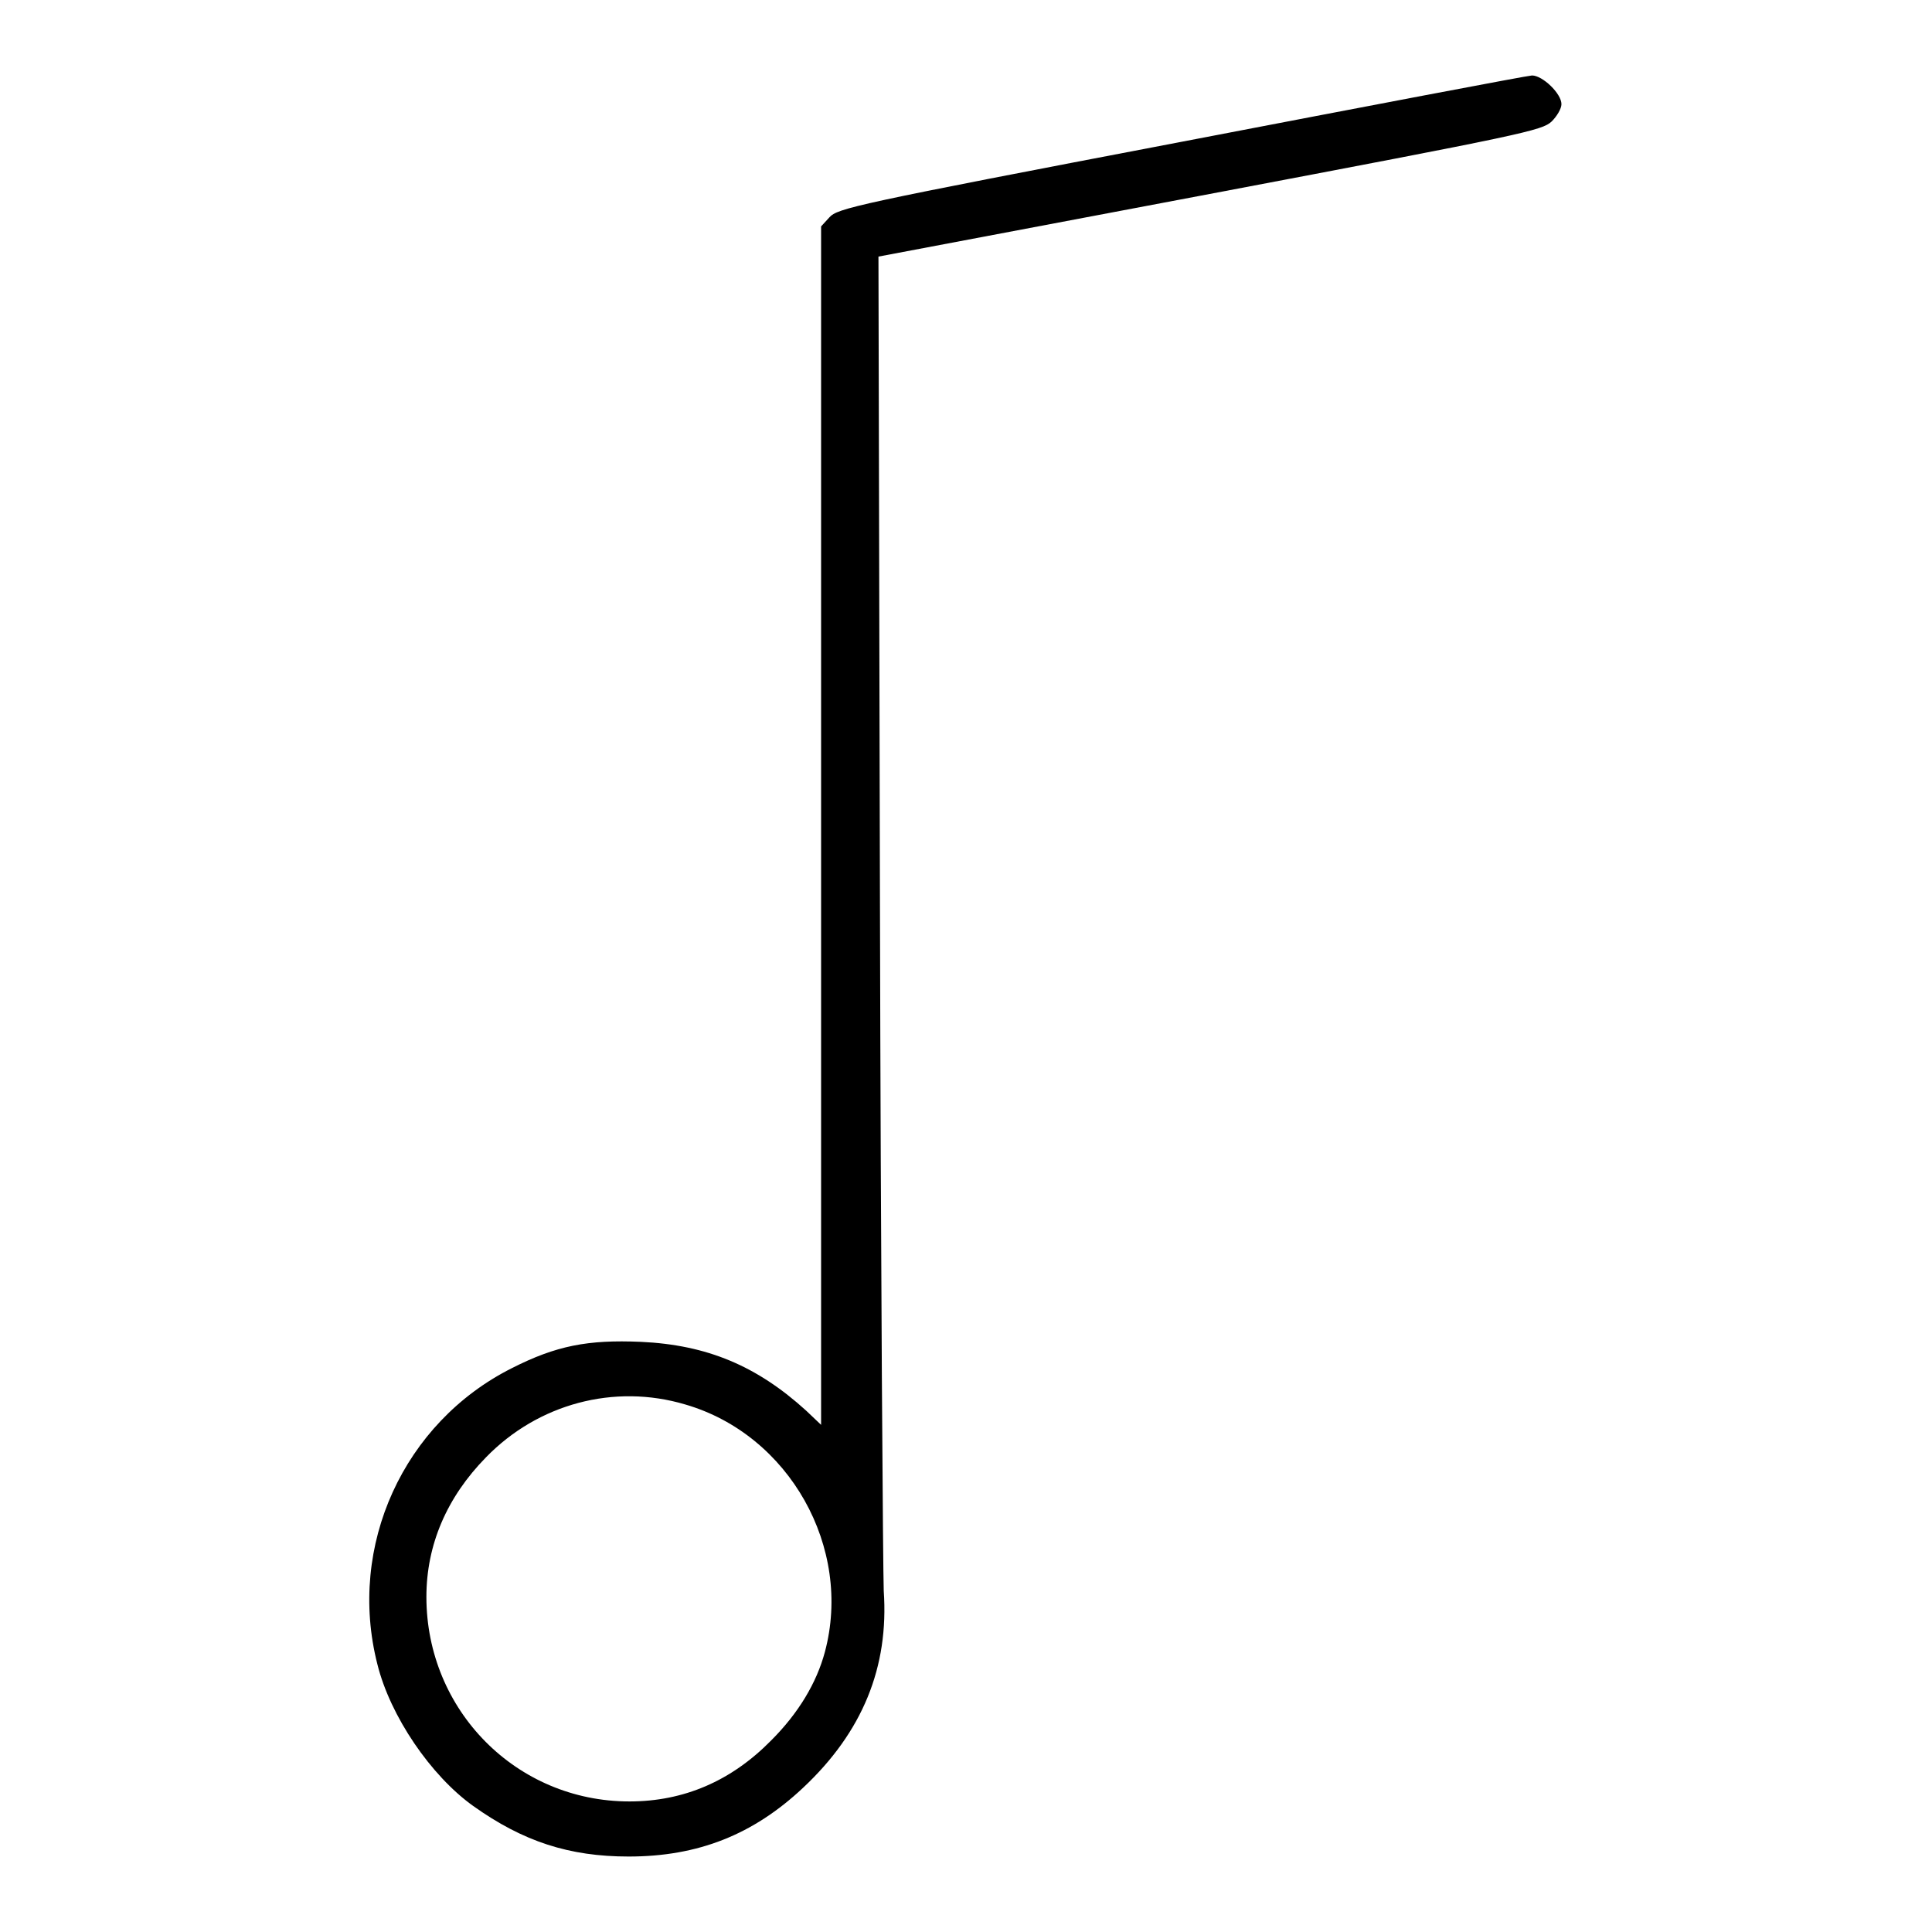 <?xml version="1.0" encoding="utf-8"?>
<!-- Svg Vector Icons : http://www.onlinewebfonts.com/icon -->
<!DOCTYPE svg PUBLIC "-//W3C//DTD SVG 1.1//EN" "http://www.w3.org/Graphics/SVG/1.1/DTD/svg11.dtd">
<svg version="1.1" xmlns="http://www.w3.org/2000/svg" xmlns:xlink="http://www.w3.org/1999/xlink" x="0px" y="0px" viewBox="0 0 256 256" enable-background="new 0 0 256 256" xml:space="preserve">
<g><g><g><path fill="#000000" d="M156.5,18.8c-43.5,8.3-45.5,8.8-46.6,10l-1.1,1.2v79.4v79.4l-2-1.9c-6.5-5.9-13.1-8.7-21.9-9.1c-7-0.3-11.2,0.5-17.1,3.5c-14.3,7.2-21.8,23.5-17.8,39.2c1.7,6.9,7.1,14.8,12.7,18.8c6.6,4.7,12.7,6.7,20.6,6.7c9.2,0,16.5-2.9,23.1-9.1c7.9-7.4,11.4-16,10.7-26.1c-0.1-2.6-0.4-43.5-0.5-90.8l-0.2-86l43.9-8.3c41.7-7.9,44-8.4,45.3-9.6c0.7-0.7,1.3-1.7,1.3-2.3c0-1.4-2.5-3.8-3.9-3.8C202.5,10,181.5,14,156.5,18.8z M90.8,186.1c13.8,4,22.2,19,18.5,32.8c-1.1,4.1-3.5,8.1-7.1,11.7c-5.3,5.4-11.6,8.1-18.8,8.1c-15,0-26.9-12.1-26.9-27.1c0-6.9,2.7-13.2,7.9-18.5C71.3,186,81.4,183.3,90.8,186.1z"/></g></g></g>
</svg>
